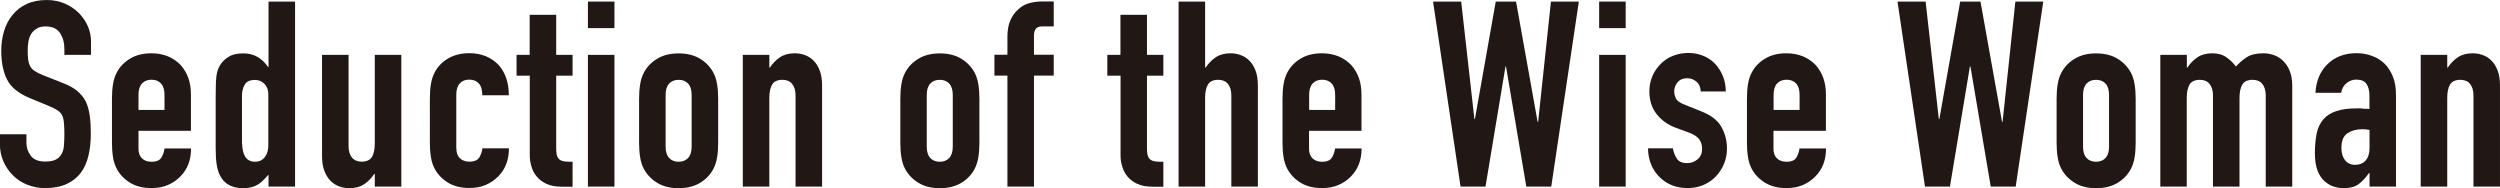 <?xml version="1.0" encoding="UTF-8"?>
<svg id="_レイヤー_2" data-name="レイヤー 2" xmlns="http://www.w3.org/2000/svg" width="236.47" height="17.8" viewBox="0 0 236.47 17.8">
  <defs>
    <style>
      .cls-1 {
        fill: #211815;
        stroke-width: 0px;
      }
    </style>
  </defs>
  <g id="_背景" data-name="背景">
    <g>
      <path class="cls-1" d="M8.6,5.19h-2.51v-.57c0-.57-.13-1.07-.41-1.49s-.73-.63-1.37-.63c-.34,0-.62.07-.83.2-.21.13-.39.29-.52.49-.13.21-.22.45-.27.73s-.07.55-.07.85c0,.34.01.63.04.86s.09.43.18.61.24.34.43.47c.19.13.45.26.77.39l1.92.76c.56.21,1.01.46,1.35.75.34.29.61.62.81,1,.18.39.3.84.37,1.34.07.5.1,1.07.1,1.71,0,.74-.07,1.42-.22,2.05-.15.63-.38,1.17-.71,1.61-.34.46-.79.82-1.35,1.08-.56.26-1.24.39-2.04.39-.61,0-1.17-.11-1.7-.32-.52-.21-.98-.51-1.35-.89-.38-.38-.68-.81-.9-1.32-.22-.5-.33-1.04-.33-1.63v-.93h2.51v.79c0,.46.13.87.41,1.24s.73.55,1.36.55c.43,0,.76-.06,1-.18.24-.12.42-.3.55-.53s.21-.5.23-.82c.02-.32.04-.68.04-1.07,0-.46-.02-.84-.05-1.13-.03-.29-.1-.53-.2-.71-.11-.18-.27-.33-.45-.44-.19-.11-.44-.24-.75-.37l-1.79-.74c-1.08-.44-1.81-1.03-2.18-1.76-.37-.73-.55-1.64-.55-2.74,0-.66.09-1.28.27-1.87.18-.59.45-1.1.81-1.52.34-.43.78-.77,1.32-1.02.53-.25,1.17-.38,1.91-.38.62,0,1.19.12,1.71.34.52.23.96.53,1.34.91.75.79,1.13,1.69,1.13,2.7v1.23Z"/>
      <path class="cls-1" d="M18.07,12.37h-4.97v1.7c0,.39.11.7.33.91.22.21.52.32.9.32.48,0,.79-.14.95-.42.16-.28.25-.56.28-.84h2.51c0,1.1-.34,1.98-1.01,2.65-.33.34-.72.61-1.18.81s-.98.29-1.55.29c-.79,0-1.45-.16-2-.49-.55-.33-.97-.76-1.27-1.3-.18-.33-.3-.7-.37-1.13s-.1-.89-.1-1.4v-4.11c0-.51.03-.98.1-1.4.07-.43.19-.8.37-1.13.29-.54.72-.98,1.27-1.3.55-.33,1.22-.49,2-.49.57,0,1.09.1,1.56.29.47.2.86.47,1.19.81.66.74.98,1.66.98,2.78v3.44ZM13.1,10.4h2.46v-1.43c0-.48-.11-.83-.33-1.07-.22-.24-.52-.36-.9-.36s-.68.12-.9.36c-.22.24-.33.59-.33,1.07v1.43Z"/>
      <path class="cls-1" d="M25.4,17.65v-1.13c-.16.18-.32.35-.47.5-.15.16-.31.29-.49.41-.18.11-.39.21-.62.27-.23.06-.5.1-.81.1-1.05,0-1.78-.39-2.19-1.18-.15-.28-.25-.62-.32-1.03s-.1-.96-.1-1.65v-4.74c0-.9.02-1.56.07-1.99.1-.82.48-1.43,1.16-1.84.31-.21.78-.32,1.4-.32.49,0,.93.11,1.32.33.38.22.72.54,1,.95h.05V.15h2.51v17.5h-2.51ZM22.91,13.6c0,.51.1.92.29,1.23.2.31.51.47.93.47.38,0,.68-.14.91-.43s.34-.66.34-1.12v-4.84c0-.39-.12-.72-.36-.97-.24-.25-.54-.38-.9-.38-.48,0-.8.15-.97.44-.17.3-.26.64-.26,1.03v4.57Z"/>
      <path class="cls-1" d="M37.96,5.19v12.46h-2.51v-1.2h-.05c-.26.39-.58.72-.95.97s-.84.38-1.41.38c-.31,0-.62-.05-.93-.16s-.59-.28-.84-.53c-.25-.25-.44-.56-.59-.95-.15-.38-.22-.86-.22-1.41V5.19h2.51v8.63c0,.46.11.82.32,1.08.21.26.52.39.91.39.47,0,.8-.15.98-.44.18-.29.27-.72.27-1.28V5.19h2.51Z"/>
      <path class="cls-1" d="M43.17,14.06c0,.39.11.7.33.91.22.21.52.32.9.32.47,0,.79-.14.95-.42.16-.28.25-.56.28-.84h2.51c0,1.1-.34,1.98-1.01,2.65-.33.34-.72.61-1.18.81-.46.2-.98.29-1.55.29-.79,0-1.46-.16-2-.49-.55-.33-.97-.76-1.27-1.3-.18-.33-.3-.7-.37-1.13s-.1-.89-.1-1.4v-4.11c0-.51.03-.98.1-1.4.07-.43.19-.8.37-1.13.29-.54.72-.98,1.27-1.3s1.22-.49,2-.49c.57,0,1.09.1,1.56.29.47.2.86.47,1.19.81.66.74.98,1.7.98,2.88h-2.51c0-.51-.11-.88-.33-1.12-.22-.24-.52-.36-.9-.36s-.68.12-.9.36c-.22.24-.33.59-.33,1.07v5.09Z"/>
      <path class="cls-1" d="M50.1,5.19V1.4h2.51v3.79h1.55v1.97h-1.55v6.91c0,.29.03.52.09.69.06.16.15.29.28.37.13.08.29.13.48.15.19.02.42.02.7.02v2.36h-1.03c-.57,0-1.05-.09-1.44-.27-.39-.18-.69-.41-.92-.69-.23-.28-.4-.59-.5-.95-.11-.35-.16-.69-.16-1.02v-7.57h-1.25v-1.97h1.25Z"/>
      <path class="cls-1" d="M55.61,2.66V.15h2.51v2.51h-2.51ZM55.61,17.65V5.19h2.51v12.46h-2.51Z"/>
      <path class="cls-1" d="M60.45,9.37c0-.51.03-.98.1-1.4.07-.43.19-.8.37-1.13.29-.54.72-.98,1.27-1.3.55-.33,1.22-.49,2-.49s1.45.16,2,.49c.55.33.97.76,1.27,1.3.18.33.3.71.37,1.13.07.43.1.89.1,1.4v4.11c0,.51-.03.98-.1,1.4s-.19.8-.37,1.13c-.29.54-.72.98-1.27,1.3-.55.33-1.22.49-2,.49s-1.45-.16-2-.49c-.55-.33-.97-.76-1.27-1.3-.18-.33-.3-.7-.37-1.13s-.1-.89-.1-1.4v-4.11ZM62.96,13.87c0,.48.11.83.33,1.07.22.24.52.36.9.36s.68-.12.9-.36.33-.59.33-1.07v-4.89c0-.48-.11-.83-.33-1.07-.22-.24-.52-.36-.9-.36s-.68.12-.9.36c-.22.24-.33.59-.33,1.07v4.89Z"/>
      <path class="cls-1" d="M70.26,17.65V5.19h2.51v1.2h.05c.26-.39.58-.72.95-.97.37-.25.84-.38,1.41-.38.31,0,.62.05.93.16.31.11.59.28.84.53.25.25.44.56.59.95s.22.86.22,1.41v9.56h-2.51v-8.63c0-.46-.11-.82-.32-1.08s-.52-.39-.91-.39c-.48,0-.8.15-.98.44-.18.3-.27.72-.27,1.28v8.38h-2.51Z"/>
      <path class="cls-1" d="M85.16,9.37c0-.51.03-.98.1-1.4.07-.43.19-.8.37-1.13.29-.54.72-.98,1.27-1.3.55-.33,1.22-.49,2-.49s1.45.16,2,.49c.55.33.97.76,1.27,1.3.18.33.3.71.37,1.13.07.43.1.89.1,1.4v4.11c0,.51-.03.98-.1,1.4s-.19.8-.37,1.13c-.29.54-.72.98-1.27,1.3-.55.33-1.22.49-2,.49s-1.45-.16-2-.49c-.55-.33-.97-.76-1.27-1.3-.18-.33-.3-.7-.37-1.13s-.1-.89-.1-1.4v-4.11ZM87.66,13.87c0,.48.11.83.33,1.07.22.24.52.36.9.36s.68-.12.9-.36.33-.59.33-1.07v-4.89c0-.48-.11-.83-.33-1.07-.22-.24-.52-.36-.9-.36s-.68.12-.9.36c-.22.24-.33.59-.33,1.07v4.89Z"/>
      <path class="cls-1" d="M95.29,17.65V7.15h-1.23v-1.97h1.23v-1.7c0-.61.09-1.12.27-1.54.18-.42.43-.77.74-1.04.29-.28.63-.48,1.02-.59.39-.11.78-.17,1.19-.17h1.16v2.36h-1.13c-.49,0-.74.29-.74.86v1.82h1.87v1.97h-1.87v10.5h-2.51Z"/>
      <path class="cls-1" d="M105.98,5.19V1.4h2.51v3.79h1.55v1.97h-1.55v6.91c0,.29.03.52.09.69.06.16.15.29.28.37.13.08.29.13.48.15.19.02.42.02.7.02v2.36h-1.03c-.57,0-1.05-.09-1.44-.27-.39-.18-.69-.41-.92-.69-.23-.28-.4-.59-.5-.95-.11-.35-.16-.69-.16-1.02v-7.57h-1.25v-1.97h1.25Z"/>
      <path class="cls-1" d="M111.48,17.65V.15h2.51v6.24h.05c.26-.39.58-.72.95-.97.37-.25.84-.38,1.41-.38.31,0,.62.05.93.16.31.11.59.28.84.53.25.25.44.56.59.95s.22.86.22,1.41v9.56h-2.51v-8.63c0-.46-.11-.82-.32-1.08s-.52-.39-.91-.39c-.48,0-.8.15-.98.44-.18.3-.27.72-.27,1.28v8.38h-2.51Z"/>
      <path class="cls-1" d="M128.79,12.37h-4.97v1.7c0,.39.11.7.33.91.22.21.52.32.9.32.48,0,.79-.14.95-.42.16-.28.25-.56.28-.84h2.51c0,1.1-.34,1.98-1.01,2.65-.33.34-.72.61-1.18.81s-.98.29-1.55.29c-.79,0-1.45-.16-2-.49-.55-.33-.97-.76-1.27-1.3-.18-.33-.3-.7-.37-1.13s-.1-.89-.1-1.4v-4.11c0-.51.03-.98.1-1.4.07-.43.19-.8.37-1.13.29-.54.72-.98,1.27-1.3.55-.33,1.22-.49,2-.49.57,0,1.09.1,1.56.29.47.2.86.47,1.19.81.66.74.98,1.66.98,2.78v3.44ZM123.83,10.4h2.46v-1.43c0-.48-.11-.83-.33-1.07-.22-.24-.52-.36-.9-.36s-.68.12-.9.36c-.22.24-.33.59-.33,1.07v1.43Z"/>
      <path class="cls-1" d="M149.34.15l-2.61,17.5h-2.36l-1.92-11.36h-.05l-1.89,11.36h-2.36L135.55.15h2.66l1.25,11.11h.05l1.97-11.11h1.92l2.04,11.38h.05l1.21-11.38h2.65Z"/>
      <path class="cls-1" d="M151.26,2.66V.15h2.51v2.51h-2.51ZM151.26,17.65V5.19h2.51v12.46h-2.51Z"/>
      <path class="cls-1" d="M160.87,8.68c-.02-.43-.15-.75-.41-.96s-.54-.32-.87-.32c-.39,0-.7.13-.91.38-.21.25-.32.55-.32.87,0,.23.06.45.17.68.11.22.41.42.88.6l1.48.59c.93.36,1.58.85,1.93,1.48.35.62.53,1.3.53,2.04,0,.52-.09,1.01-.28,1.46-.19.45-.45.85-.77,1.19-.33.34-.72.61-1.18.81s-.96.29-1.5.29c-1.02,0-1.87-.32-2.56-.96-.34-.31-.62-.7-.84-1.17-.21-.47-.33-1.01-.34-1.63h2.36c.05.34.17.66.36.96.19.3.52.44,1,.44.36,0,.68-.12.97-.36.29-.24.43-.57.43-1,0-.34-.09-.64-.27-.89-.18-.25-.51-.46-.98-.64l-1.2-.44c-.79-.29-1.41-.73-1.86-1.32-.45-.58-.68-1.29-.68-2.13,0-.52.1-1.01.29-1.46.2-.45.47-.84.81-1.17.33-.33.71-.58,1.16-.75.44-.17.92-.26,1.43-.26s.98.09,1.41.27c.43.18.81.43,1.12.76.31.33.56.72.74,1.17s.27.93.27,1.44h-2.36Z"/>
      <path class="cls-1" d="M172.72,12.37h-4.97v1.7c0,.39.11.7.33.91.22.21.52.32.9.32.48,0,.79-.14.95-.42.16-.28.25-.56.28-.84h2.51c0,1.1-.34,1.98-1.01,2.65-.33.34-.72.61-1.18.81s-.98.29-1.55.29c-.79,0-1.45-.16-2-.49-.55-.33-.97-.76-1.27-1.3-.18-.33-.3-.7-.37-1.13s-.1-.89-.1-1.4v-4.11c0-.51.03-.98.1-1.4.07-.43.19-.8.37-1.13.29-.54.72-.98,1.27-1.3.55-.33,1.22-.49,2-.49.57,0,1.09.1,1.56.29.47.2.86.47,1.19.81.66.74.98,1.66.98,2.78v3.44ZM167.76,10.4h2.46v-1.43c0-.48-.11-.83-.33-1.07-.22-.24-.52-.36-.9-.36s-.68.12-.9.36c-.22.24-.33.59-.33,1.07v1.43Z"/>
      <path class="cls-1" d="M193.27.15l-2.61,17.5h-2.36l-1.92-11.36h-.05l-1.89,11.36h-2.36L179.48.15h2.66l1.25,11.11h.05l1.97-11.11h1.92l2.04,11.38h.05l1.21-11.38h2.65Z"/>
      <path class="cls-1" d="M194.53,9.37c0-.51.03-.98.1-1.4.07-.43.19-.8.37-1.13.29-.54.72-.98,1.27-1.3.55-.33,1.22-.49,2-.49s1.45.16,2,.49c.55.33.97.76,1.27,1.3.18.33.3.71.37,1.13.07.43.1.89.1,1.4v4.11c0,.51-.03.98-.1,1.4s-.19.8-.37,1.13c-.29.54-.72.98-1.27,1.3-.55.33-1.22.49-2,.49s-1.45-.16-2-.49c-.55-.33-.97-.76-1.27-1.3-.18-.33-.3-.7-.37-1.13s-.1-.89-.1-1.4v-4.11ZM197.03,13.87c0,.48.11.83.33,1.07.22.24.52.36.9.36s.68-.12.9-.36.33-.59.33-1.07v-4.89c0-.48-.11-.83-.33-1.07-.22-.24-.52-.36-.9-.36s-.68.12-.9.36c-.22.24-.33.59-.33,1.07v4.89Z"/>
      <path class="cls-1" d="M204.34,17.65V5.19h2.51v1.2h.05c.26-.39.58-.72.95-.97.37-.25.84-.38,1.41-.38.54,0,.99.13,1.35.39.36.26.66.55.88.86.31-.34.66-.64,1.03-.88.38-.25.9-.37,1.57-.37.31,0,.63.05.96.16.33.11.62.28.88.53.26.25.48.56.64.95.16.39.25.86.25,1.41v9.56h-2.51v-8.63c0-.46-.11-.82-.32-1.08-.21-.26-.52-.39-.91-.39-.48,0-.8.15-.98.44-.18.3-.27.72-.27,1.28v8.38h-2.51v-8.63c0-.46-.11-.82-.32-1.08s-.52-.39-.91-.39c-.48,0-.8.15-.98.44-.18.3-.27.72-.27,1.28v8.38h-2.51Z"/>
      <path class="cls-1" d="M224.13,17.65v-1.28h-.05c-.33.46-.66.81-1,1.06-.34.25-.81.37-1.41.37-.29,0-.59-.05-.9-.14-.3-.09-.59-.26-.87-.5-.28-.23-.5-.56-.68-1-.17-.43-.26-1-.26-1.68s.06-1.32.17-1.86c.11-.53.33-.98.64-1.34.29-.34.7-.6,1.21-.77.51-.17,1.16-.26,1.94-.26h.27c.1,0,.19,0,.27.02.08.02.18.02.29.02s.24,0,.37.02v-1.3c0-.43-.09-.78-.27-1.06-.18-.28-.51-.42-.98-.42-.33,0-.63.11-.9.32s-.45.52-.53.93h-2.43c.07-1.11.44-2.02,1.13-2.7.33-.33.72-.59,1.18-.77s.97-.28,1.55-.28c.52,0,1.02.08,1.47.25.46.16.86.41,1.21.74.33.33.59.74.79,1.23.2.49.29,1.07.29,1.72v8.68h-2.51ZM224.13,12.29c-.28-.05-.51-.07-.69-.07-.54,0-1,.13-1.39.38-.39.25-.58.72-.58,1.39,0,.48.11.86.34,1.16.23.29.55.44.96.44s.76-.14,1-.42c.24-.28.36-.67.36-1.18v-1.7Z"/>
      <path class="cls-1" d="M228.97,17.65V5.19h2.51v1.2h.05c.26-.39.58-.72.95-.97.37-.25.84-.38,1.41-.38.31,0,.62.05.93.16.31.11.59.28.84.53.25.25.44.56.59.95s.22.86.22,1.41v9.56h-2.51v-8.63c0-.46-.11-.82-.32-1.08s-.52-.39-.91-.39c-.48,0-.8.15-.98.44-.18.3-.27.72-.27,1.28v8.38h-2.51Z"/>
    </g>
  </g>
</svg>